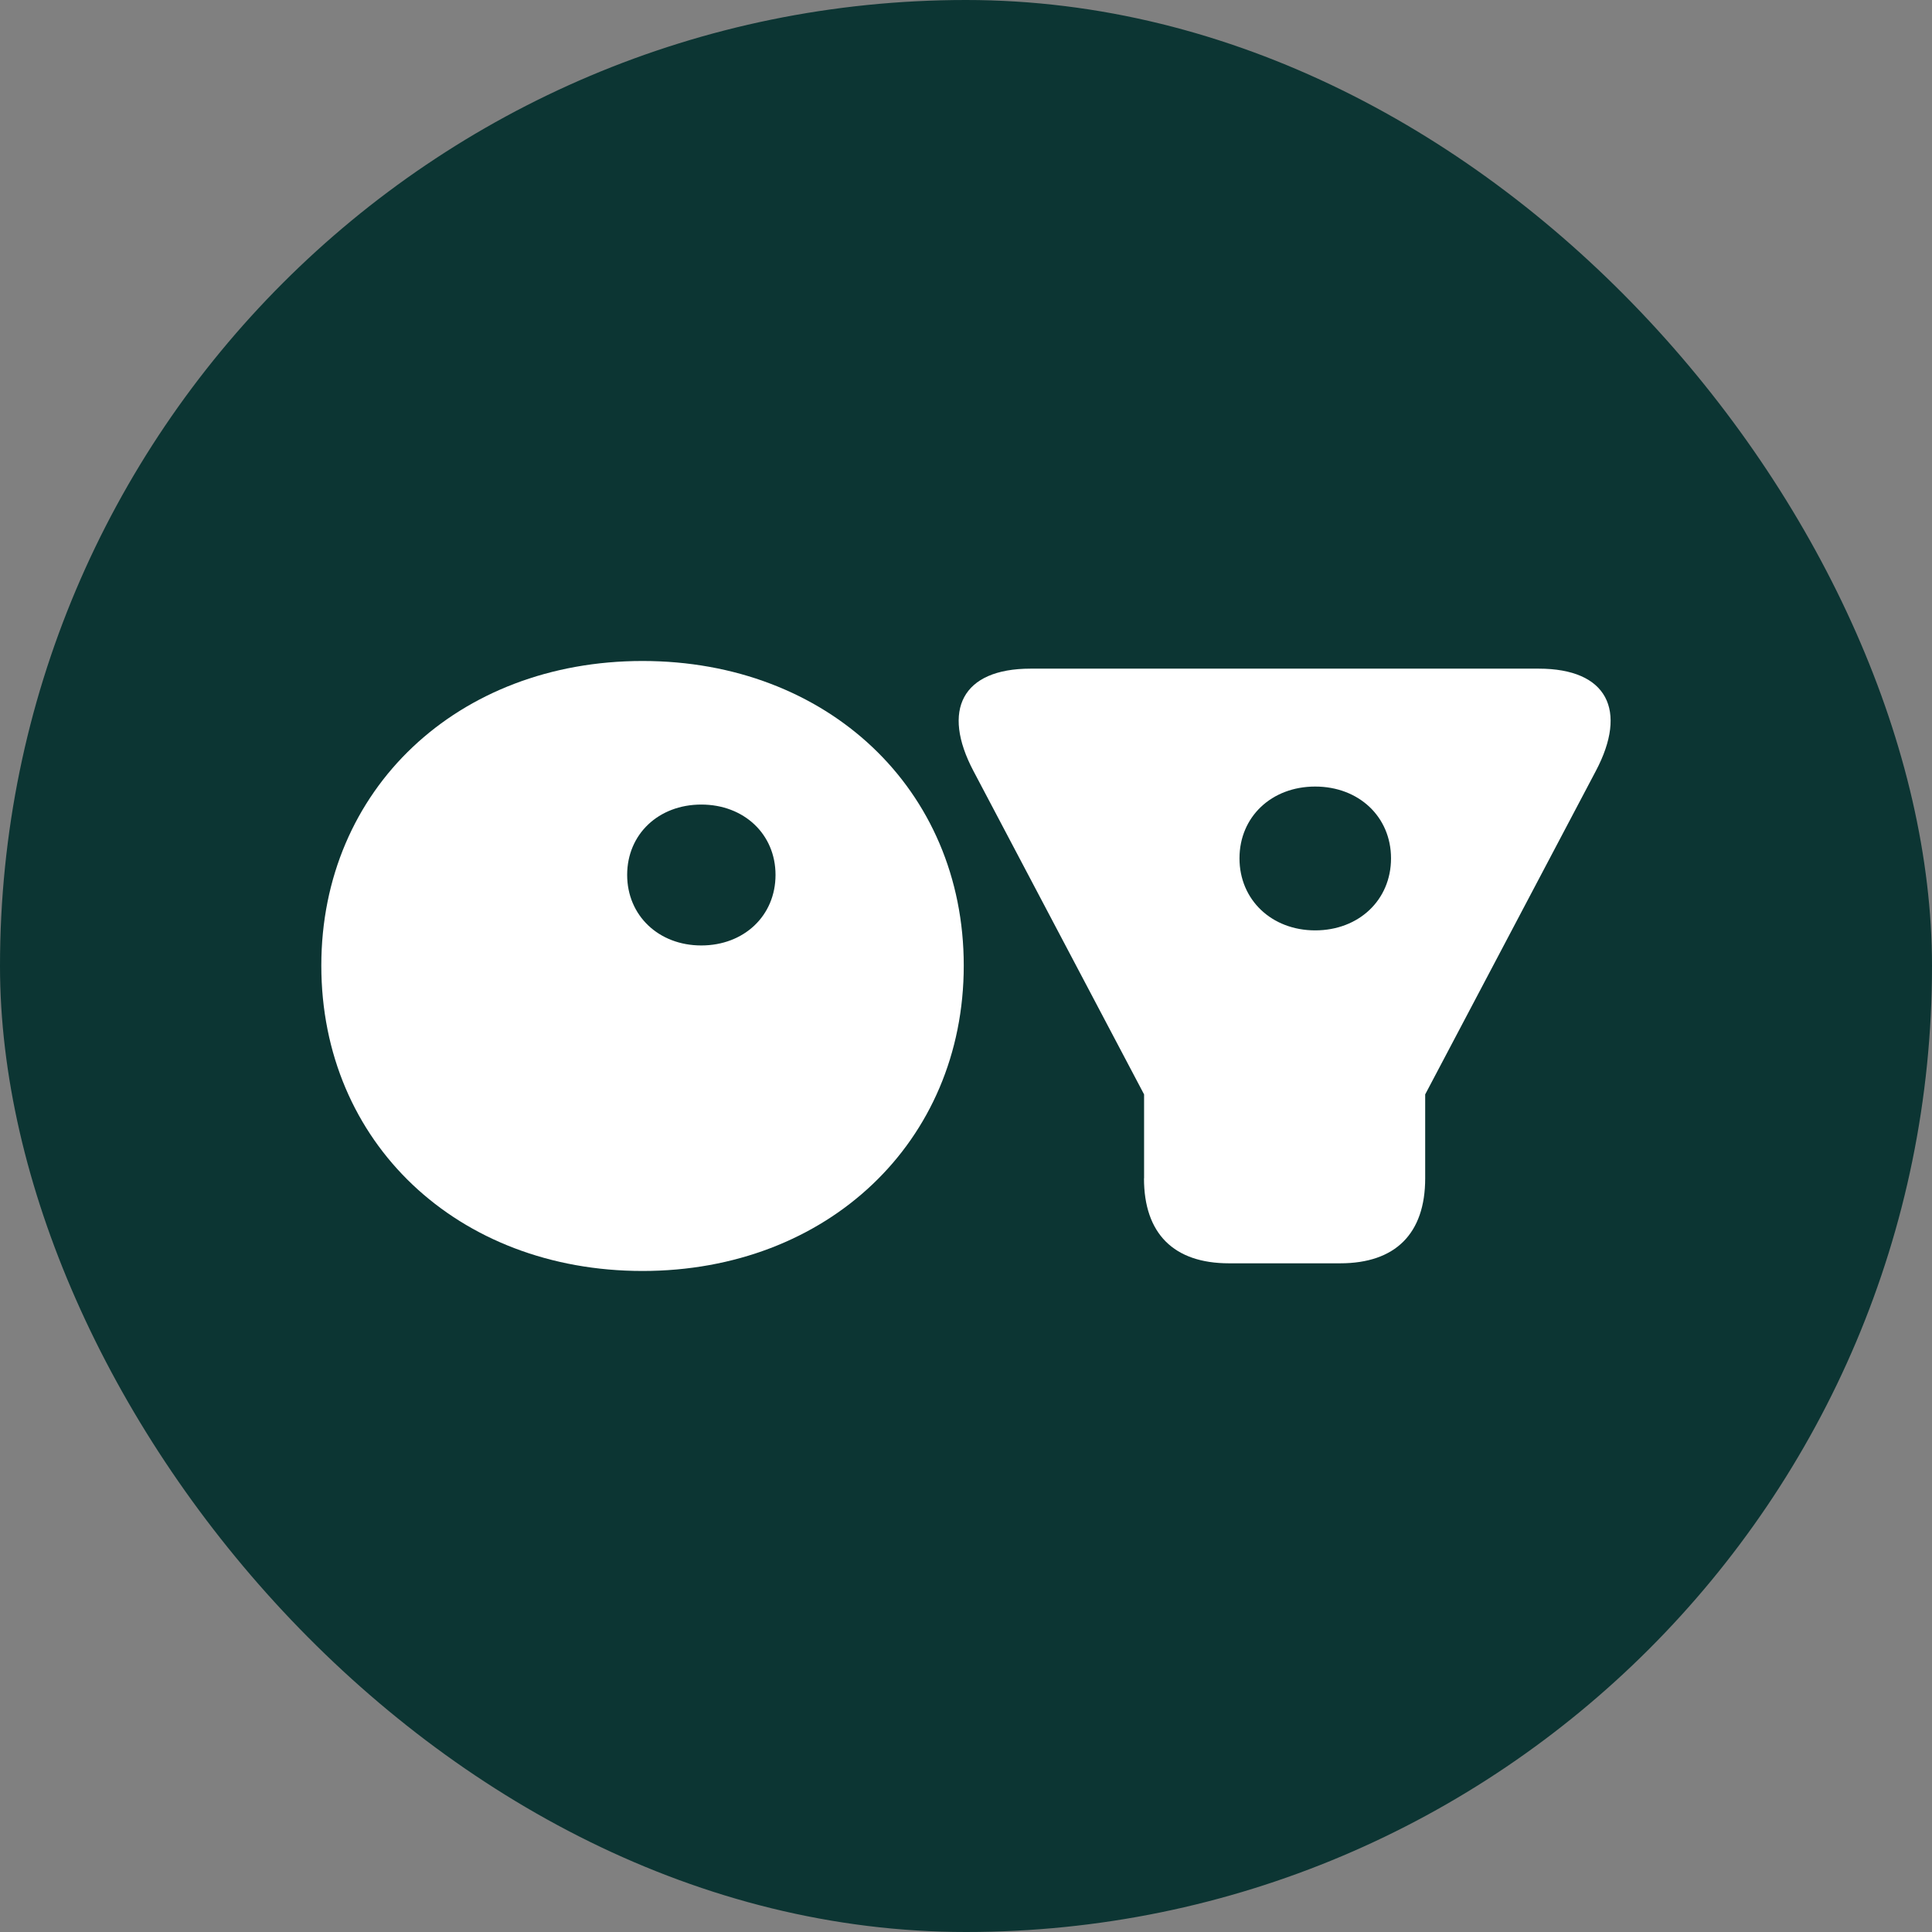 <svg viewBox="0 0 395.88 395.88" xmlns="http://www.w3.org/2000/svg" id="Layer_2"><rect x="0" y="0" width="395.88" height="395.88" fill="#808080" stroke="none"/><defs><style>.cls-1{fill:#fff;}.cls-2{fill:#0c3533;}</style></defs><g id="Layer_1-2"><rect ry="197.94" rx="197.94" height="395.88" width="395.88" y="0" x="0" class="cls-2"></rect><path d="M65.84,197.85c0-36.15,27.97-62.41,65.82-62.41s65.82,26.26,65.82,62.41-27.97,62.58-65.82,62.58-65.82-26.26-65.82-62.58ZM158.91,179.27c0-8.34-6.46-14.41-15.21-14.41s-15.19,6.07-15.19,14.41,6.46,14.46,15.19,14.46,15.21-6.07,15.21-14.46Z" class="cls-1"></path><path d="M234.43,241.45v-17.2l-34.97-66.28c-6.56-12.43-2.35-20.96,11.71-20.96h104.12c14.06,0,18.28,8.53,11.71,20.96l-34.97,66.28v17.2c0,11.31-6.09,17.41-17.41,17.41h-22.8c-11.31,0-17.41-6.09-17.41-17.41ZM285.03,175.88c0-8.51-6.6-14.71-15.54-14.71s-15.51,6.2-15.51,14.71,6.6,14.76,15.51,14.76,15.54-6.2,15.54-14.76Z" class="cls-1"></path></g></svg>
